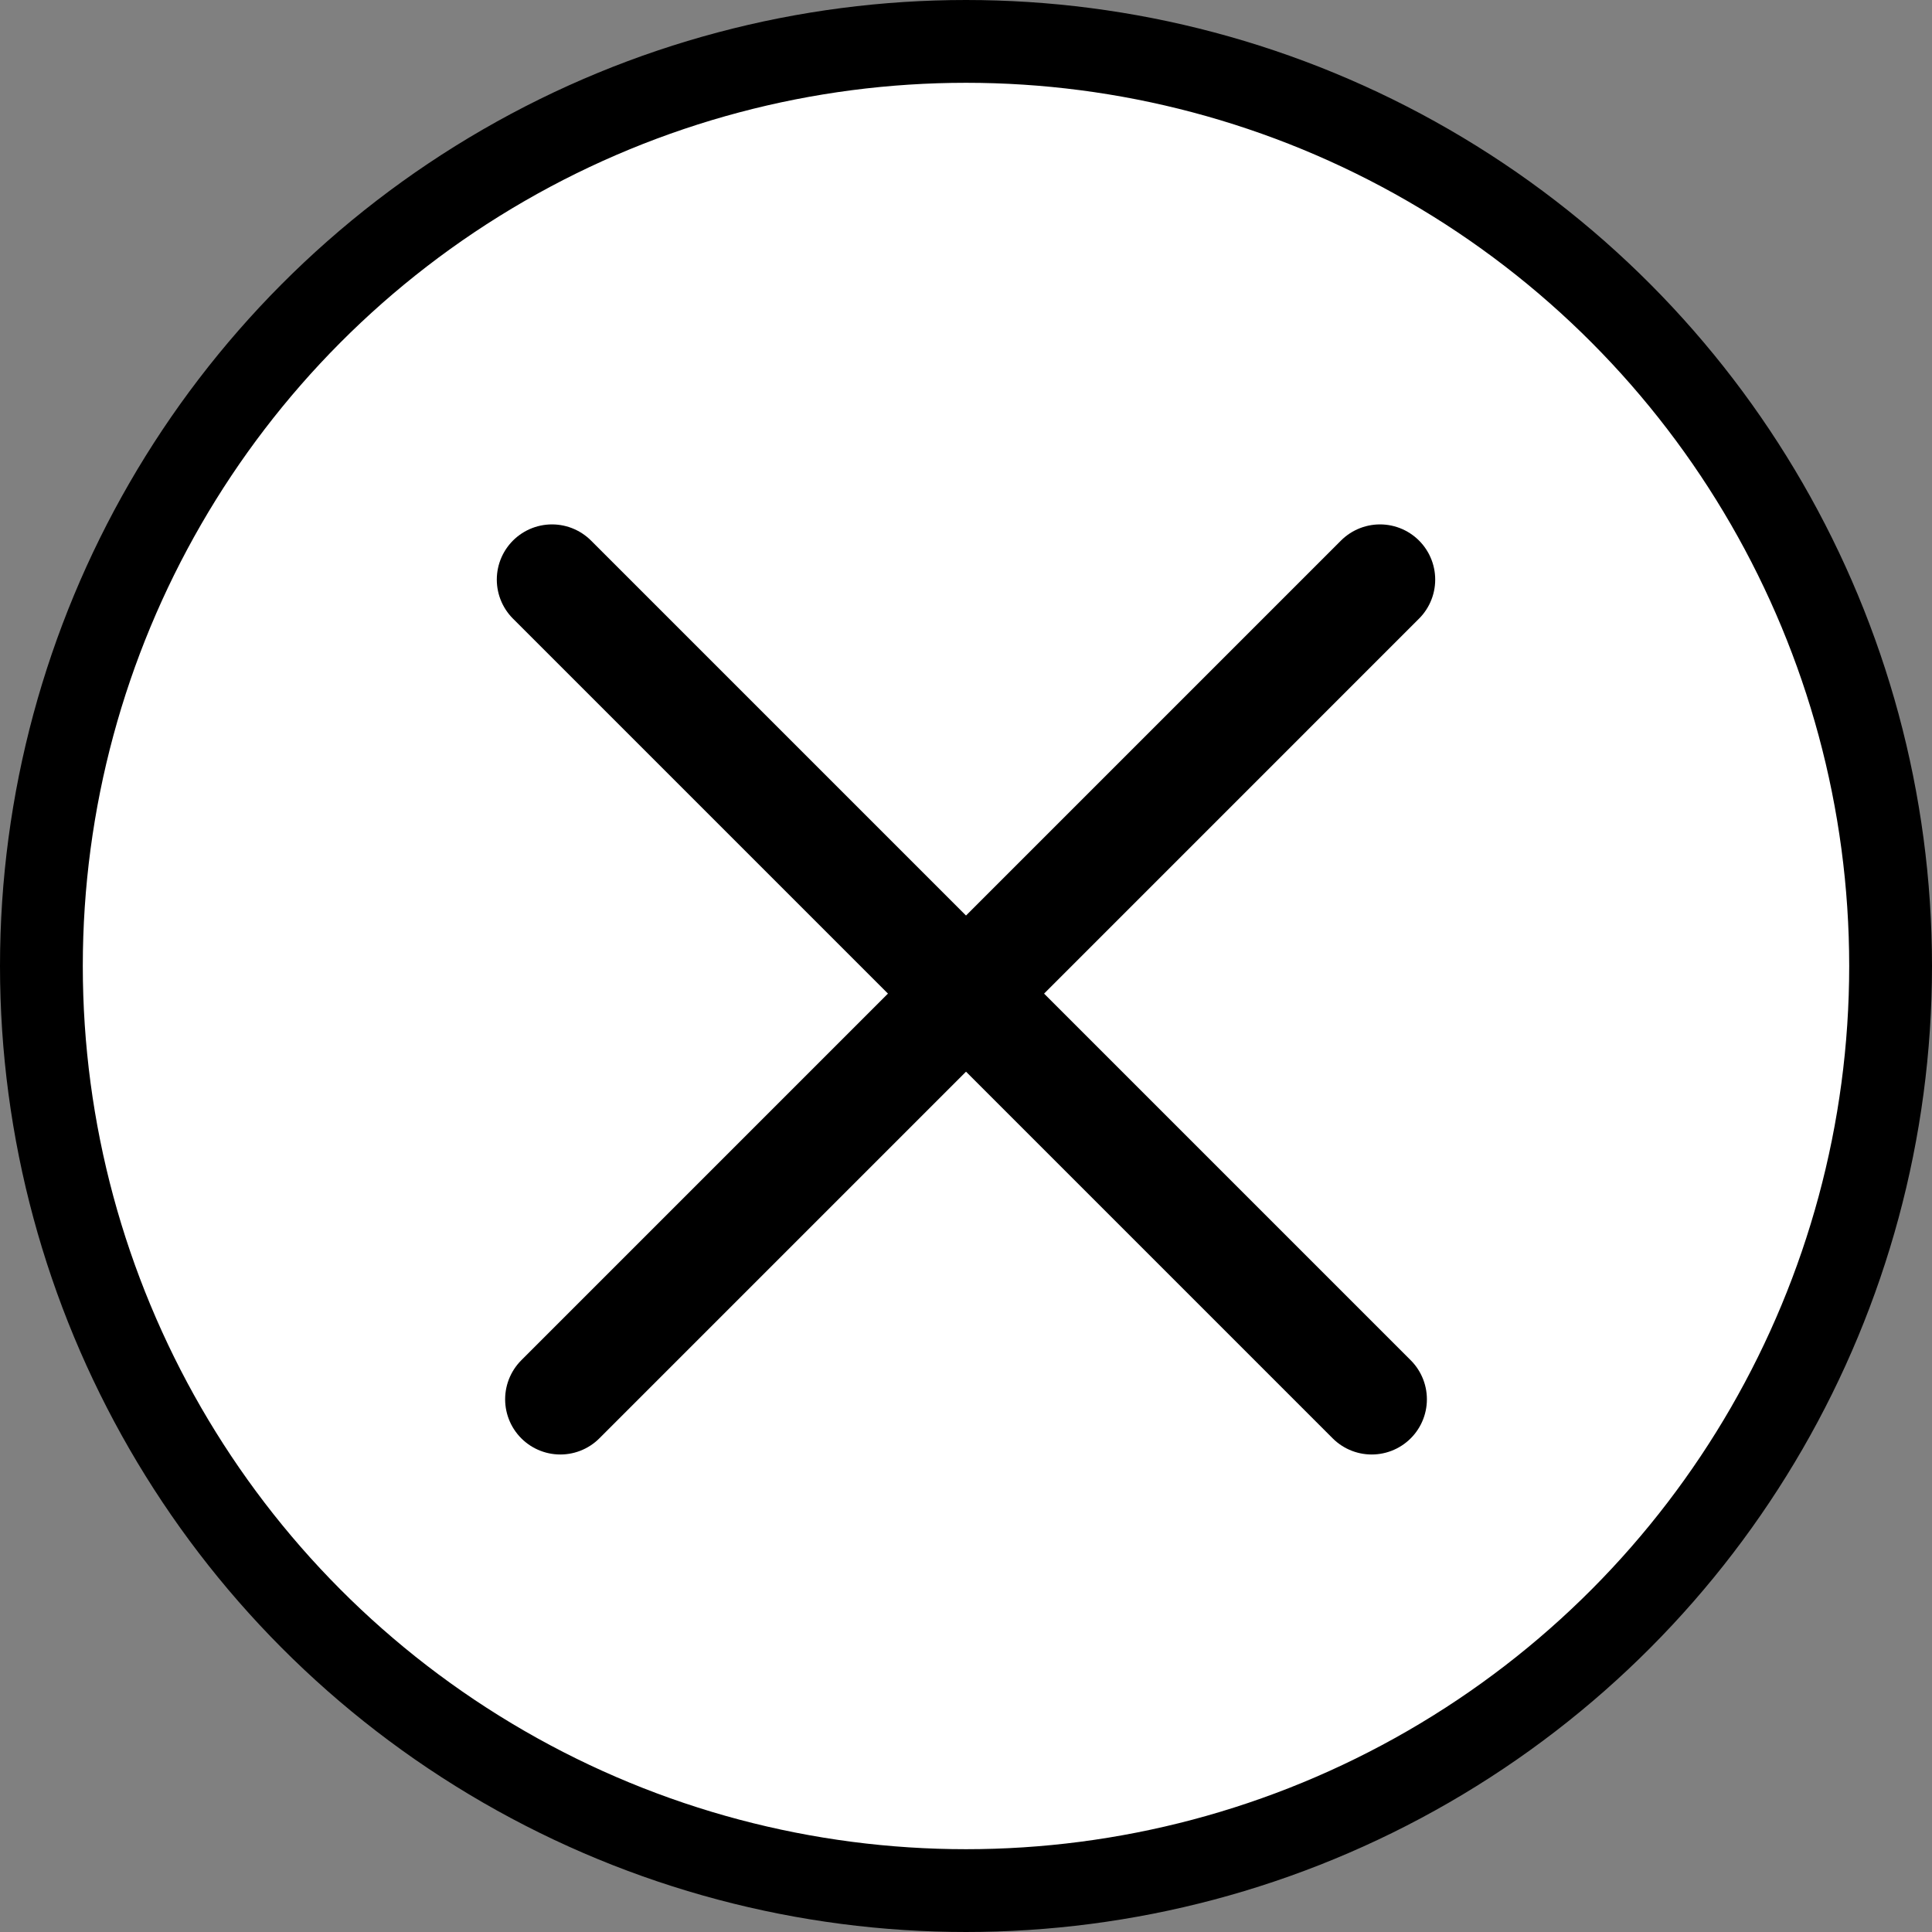 <svg width="70" height="70" viewBox="0 0 70 70" fill="none" xmlns="http://www.w3.org/2000/svg">
<rect x="0" y="0" width="70" height="70" fill="#808080" stroke="none"/>
<circle cx="35" cy="35" r="33.5" fill="white" stroke="black" stroke-width="3"/>
<path d="M20 21L49.699 50.699" stroke="black" stroke-width="4" stroke-linecap="round"/>
<path d="M50 21L20.302 50.699" stroke="black" stroke-width="4" stroke-linecap="round"/>
</svg>
